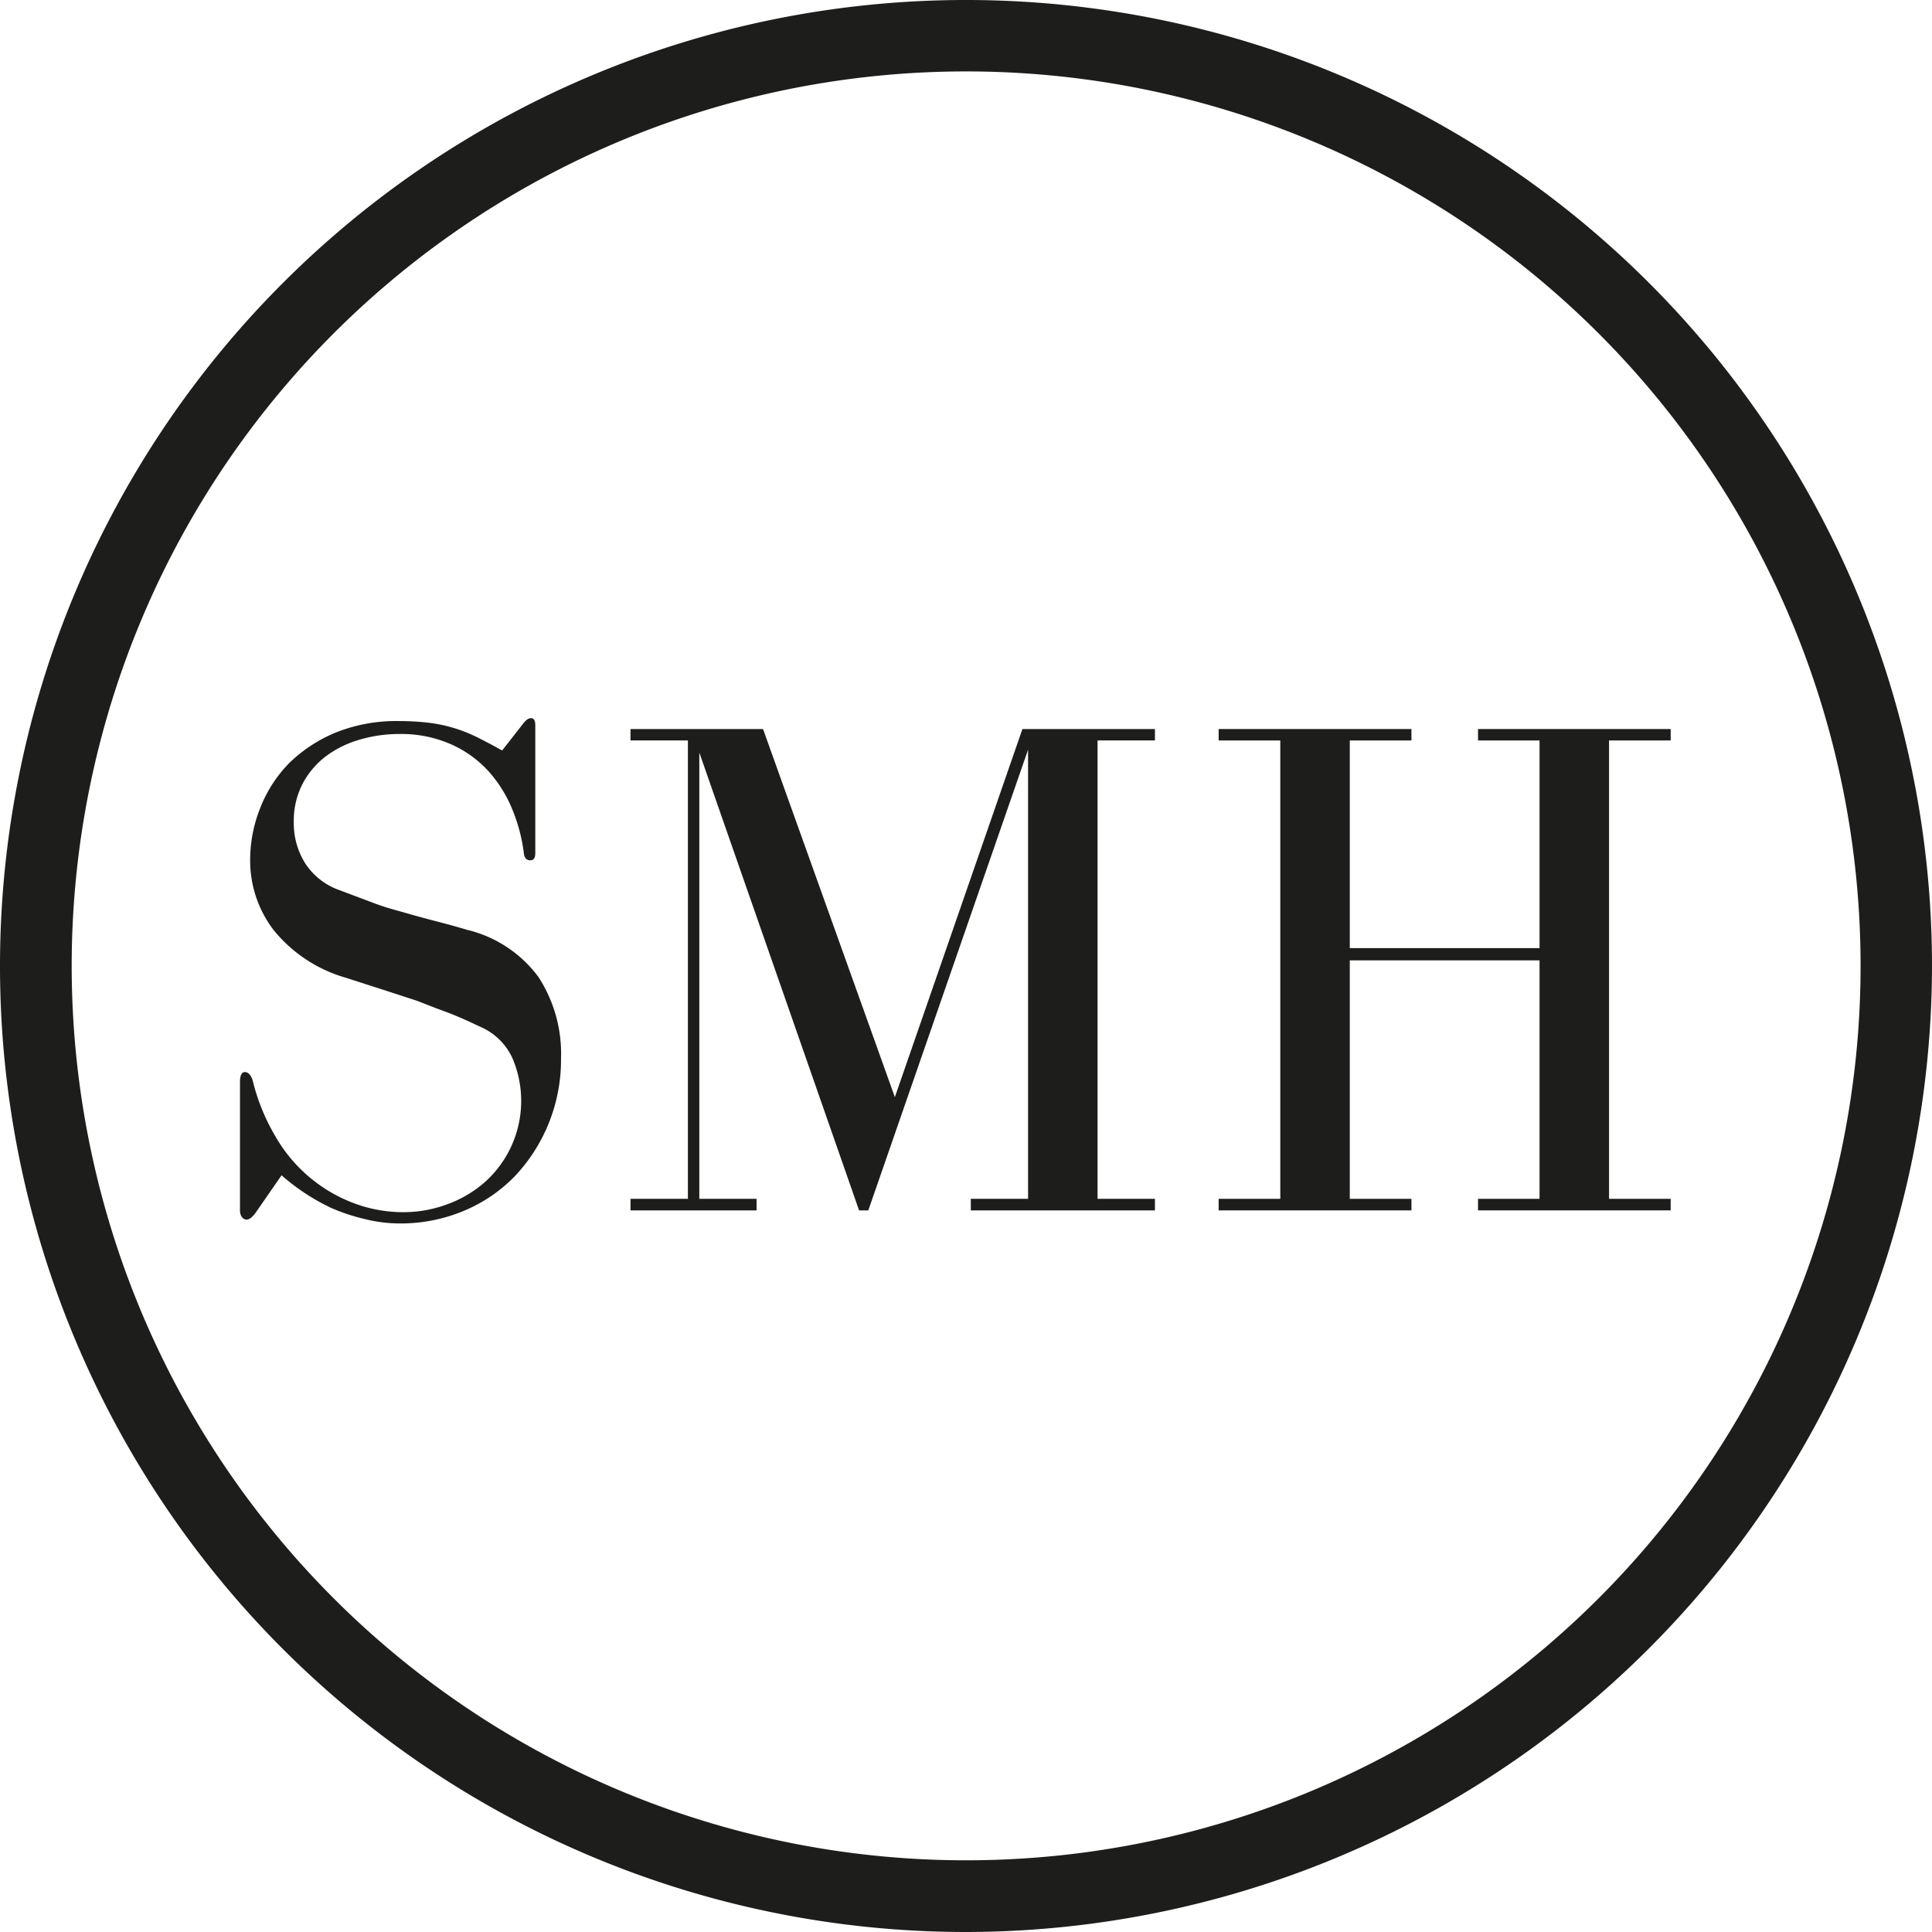 <svg xmlns="http://www.w3.org/2000/svg" viewBox="0 0 140.4 140.4"><defs><style>.cls-1{fill:#1d1d1b;}</style></defs><g id="Capa_2" data-name="Capa 2"><g id="Capa_1-2" data-name="Capa 1"><path class="cls-1" d="M38.59,52.19c.21,0,.31.18.31.52V62c0,.35-.12.52-.37.52s-.43-.17-.46-.52a12.44,12.44,0,0,0-.86-3.23A9.55,9.55,0,0,0,35.46,56a8.18,8.18,0,0,0-2.7-1.92A9,9,0,0,0,29,53.34a10.16,10.16,0,0,0-2.79.39,7.69,7.69,0,0,0-2.45,1.17,6.09,6.09,0,0,0-1.74,2,5.83,5.83,0,0,0-.67,2.84,5.48,5.48,0,0,0,.83,3,4.9,4.9,0,0,0,2.44,1.93l2.66,1c.8.3,1.56.49,2.29.7s1.44.4,2.13.58,1.44.38,2.24.62A9.08,9.08,0,0,1,39.13,71a10.23,10.23,0,0,1,1.64,5.91,12.32,12.32,0,0,1-3.38,8.59,11.11,11.11,0,0,1-3.7,2.5,11.87,11.87,0,0,1-4.63.91,10.6,10.6,0,0,1-2.63-.34A13.83,13.83,0,0,1,24,87.75a15.64,15.64,0,0,1-3.54-2.34l-1.87,2.7c-.25.35-.47.52-.68.52s-.47-.22-.47-.67V78.64c0-.49.12-.73.36-.73s.47.23.58.68a14.86,14.86,0,0,0,1.64,4,11.06,11.06,0,0,0,5.7,4.85,10.23,10.23,0,0,0,3.59.65,9.08,9.08,0,0,0,3.18-.57,8.5,8.5,0,0,0,2.75-1.62,7.91,7.91,0,0,0,2-9,4.55,4.55,0,0,0-2.4-2.31c-.94-.45-1.76-.81-2.47-1.07S31,73,30.31,72.73L28.07,72l-2.92-.94a10.47,10.47,0,0,1-5.28-3.49,8.3,8.3,0,0,1-1.69-5,10.13,10.13,0,0,1,.73-3.85A9.65,9.65,0,0,1,21,55.47a10.63,10.63,0,0,1,3.41-2.24A11.82,11.82,0,0,1,29,52.4a18.08,18.08,0,0,1,2.21.13,10.75,10.75,0,0,1,3.51,1.07c.56.28,1.15.59,1.77.94L38,52.61c.21-.28.4-.42.58-.42"></path><polygon class="cls-1" points="49.99 87.12 49.99 53.81 45.82 53.81 45.82 52.98 55.45 52.98 65.03 79.73 74.3 52.98 83.93 52.98 83.93 53.81 79.76 53.81 79.76 87.12 83.93 87.12 83.93 87.96 70.55 87.96 70.55 87.12 74.71 87.12 74.71 54.48 63.1 87.96 62.43 87.96 50.82 54.69 50.82 87.12 54.98 87.12 54.98 87.96 45.82 87.96 45.82 87.12 49.99 87.12"></polygon><polygon class="cls-1" points="102.57 53.81 98.09 53.81 98.09 68.9 111.88 68.9 111.88 53.81 107.41 53.81 107.41 52.98 121.41 52.98 121.41 53.81 116.93 53.81 116.93 87.12 121.41 87.12 121.41 87.96 107.41 87.96 107.41 87.12 111.88 87.12 111.88 69.79 98.09 69.79 98.09 87.12 102.57 87.12 102.57 87.96 88.56 87.96 88.56 87.12 93.04 87.12 93.04 53.81 88.56 53.81 88.56 52.98 102.57 52.98 102.57 53.81"></polygon><path class="cls-1" d="M70.21,140.4A70.2,70.2,0,1,1,140.4,70.19v0A70.29,70.29,0,0,1,70.21,140.4m0-135.21a65,65,0,1,0,65,65,65,65,0,0,0-65-65"></path></g></g></svg>